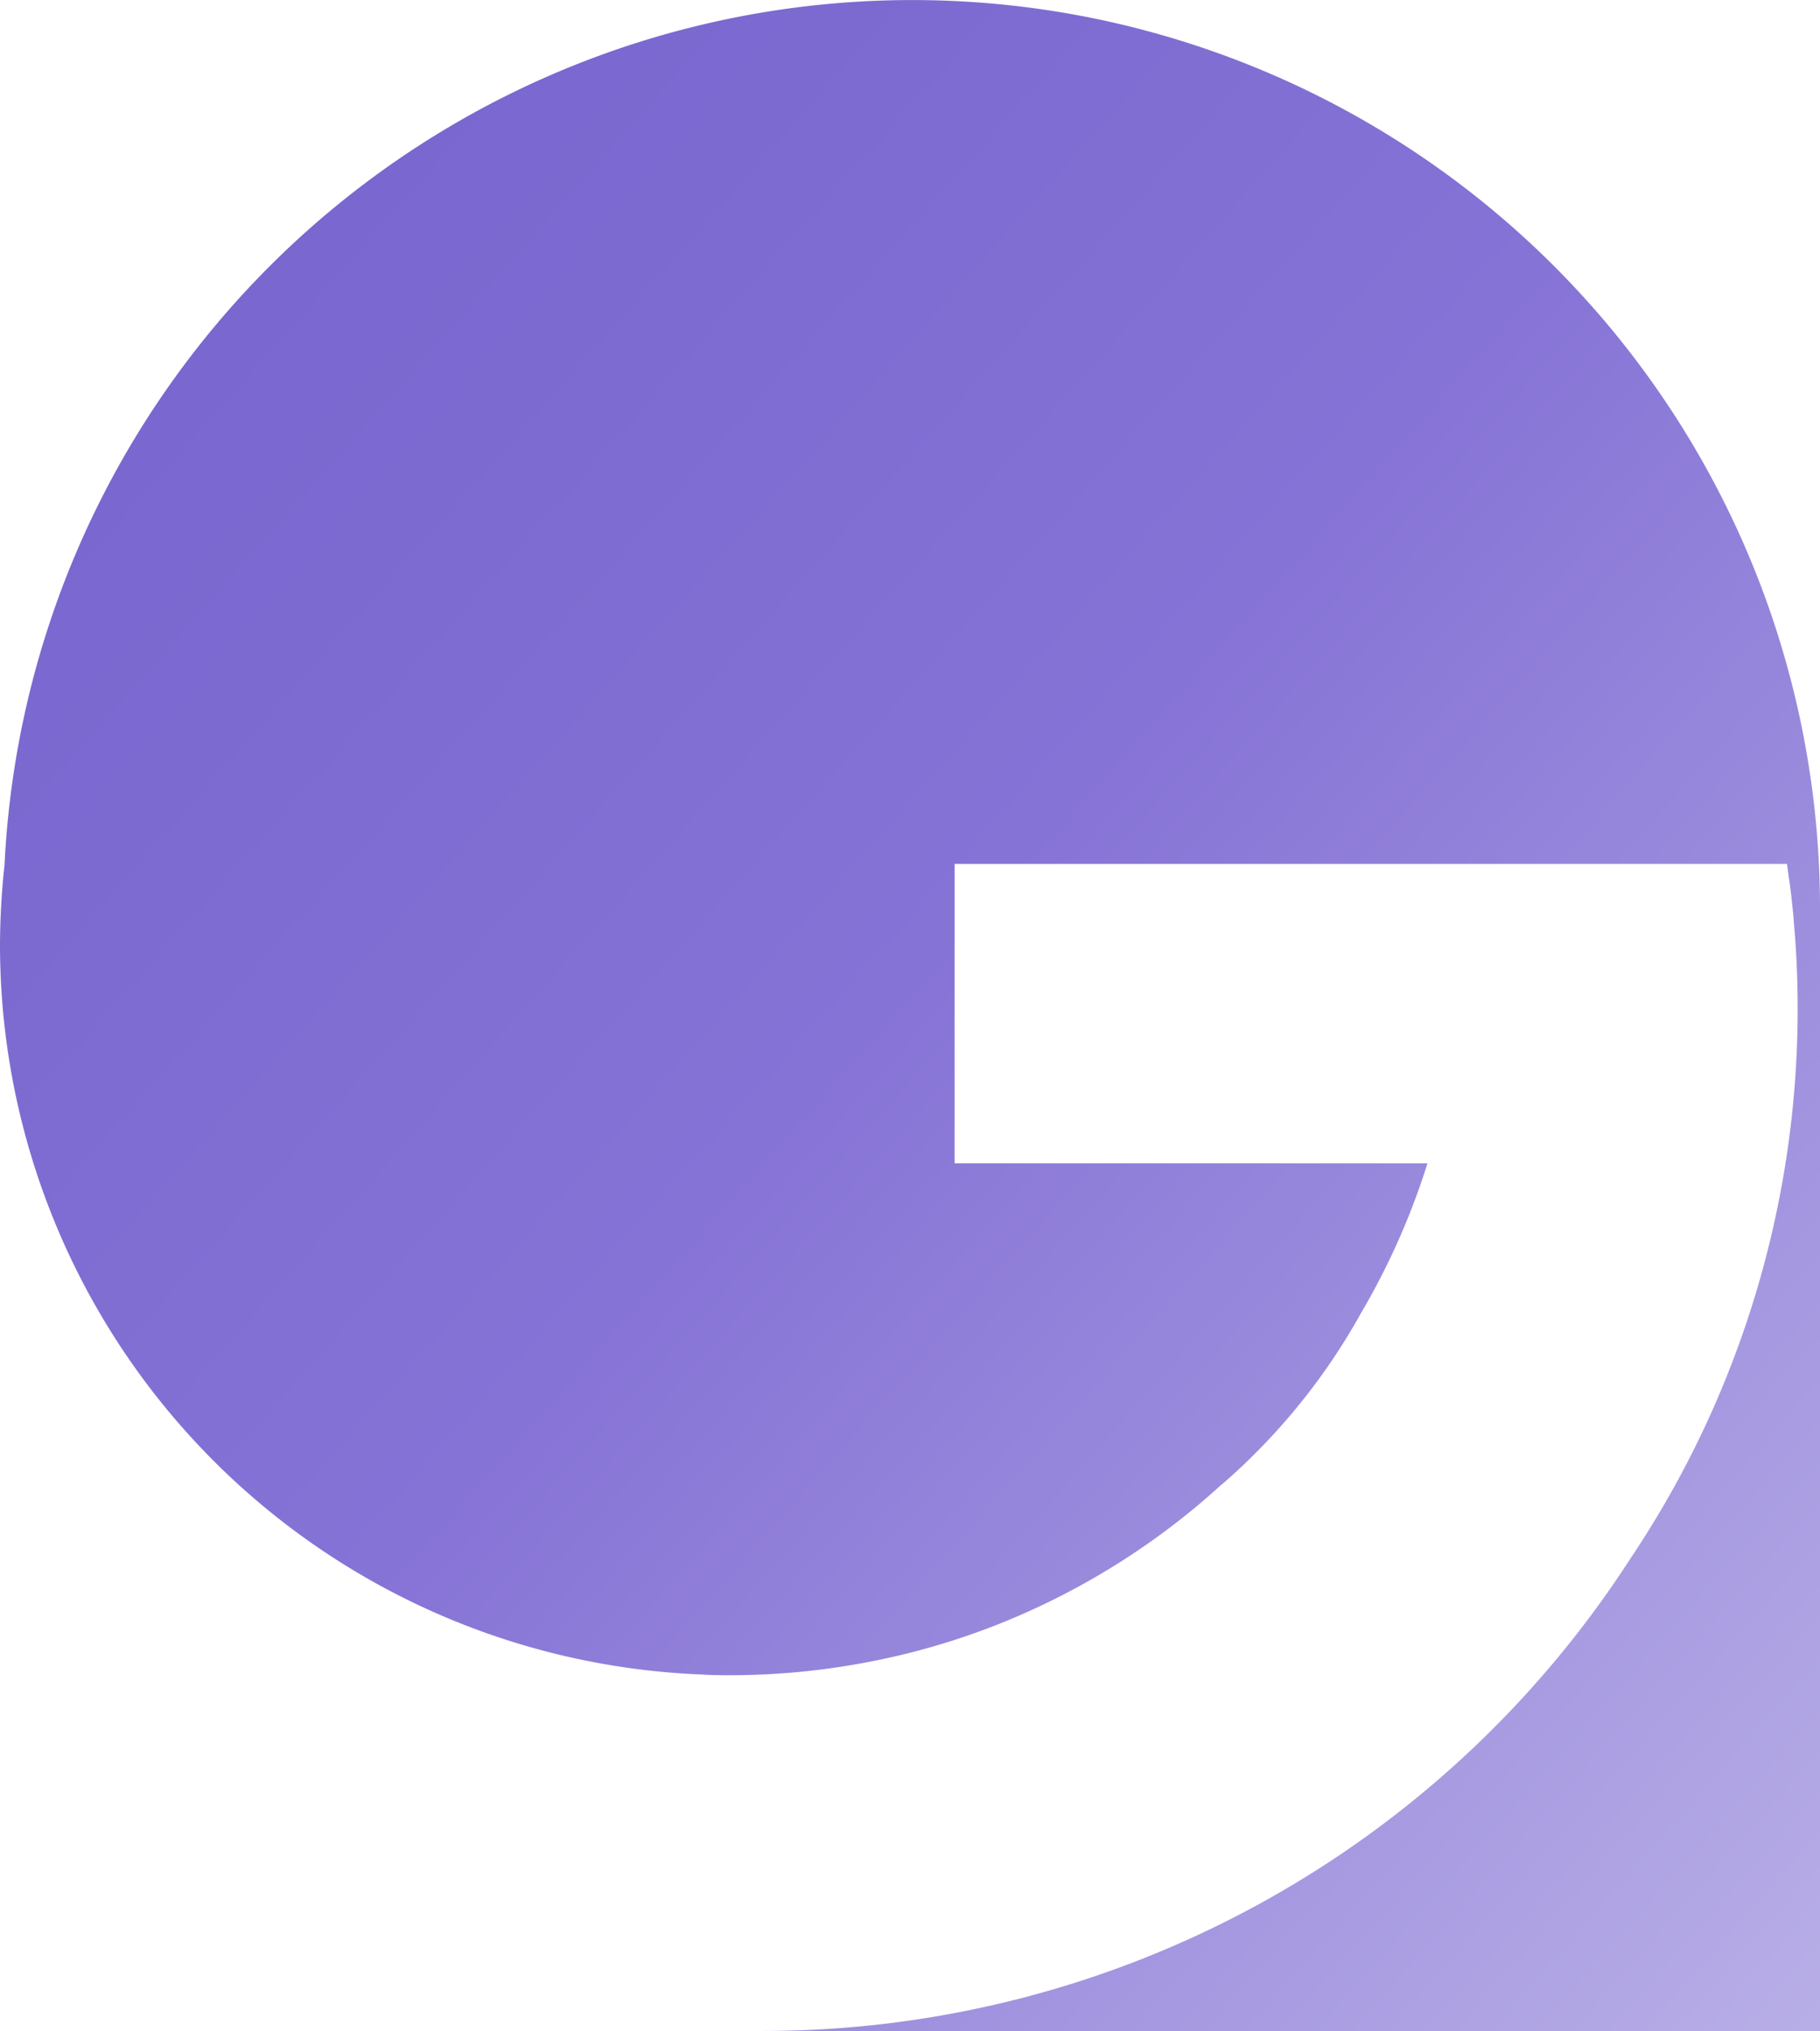 <svg id="logo_" data-name="logo " xmlns="http://www.w3.org/2000/svg" xmlns:xlink="http://www.w3.org/1999/xlink" width="26.882" height="30" viewBox="0 0 26.882 30">
  <defs>
    <linearGradient id="linear-gradient" x2="1" y2="1" gradientUnits="objectBoundingBox">
      <stop offset="0" stop-color="#7763cd"/>
      <stop offset="0.184" stop-color="#7b68d0"/>
      <stop offset="0.491" stop-color="#8673d6"/>
      <stop offset="1" stop-color="#b9afe7"/>
    </linearGradient>
  </defs>
  <g id="Layer_1" data-name="Layer 1" transform="translate(0 0)">
    <path id="_Path_" data-name="&lt;Path&gt;" d="M26.882,13.416V30H11.263a15.246,15.246,0,0,0,12.829-6.994c.013-.019.025-.037.037-.055A14.572,14.572,0,0,0,26.552,14.9c0-.424-.017-.843-.055-1.257v0q-.007-.112-.019-.224c-.016-.159-.035-.319-.059-.476-.008-.062-.016-.122-.025-.182H14.1v4.423h6.984A10.621,10.621,0,0,1,20.1,19.4a9.3,9.3,0,0,1-1.477,1.984q-.274.283-.571.539l-.013.009a10.8,10.8,0,0,1-3.2,2.022,10.571,10.571,0,0,1-1.958.585,10.826,10.826,0,0,1-2.091.206c-.146,0-.291,0-.435-.011A10.788,10.788,0,0,1,0,13.953a11.09,11.09,0,0,1,.067-1.176A13.423,13.423,0,0,1,16.1.26h0A13.418,13.418,0,0,1,26.882,13.416Z" transform="translate(0 0)" fill="url(#linear-gradient)"/>
  </g>
</svg>
